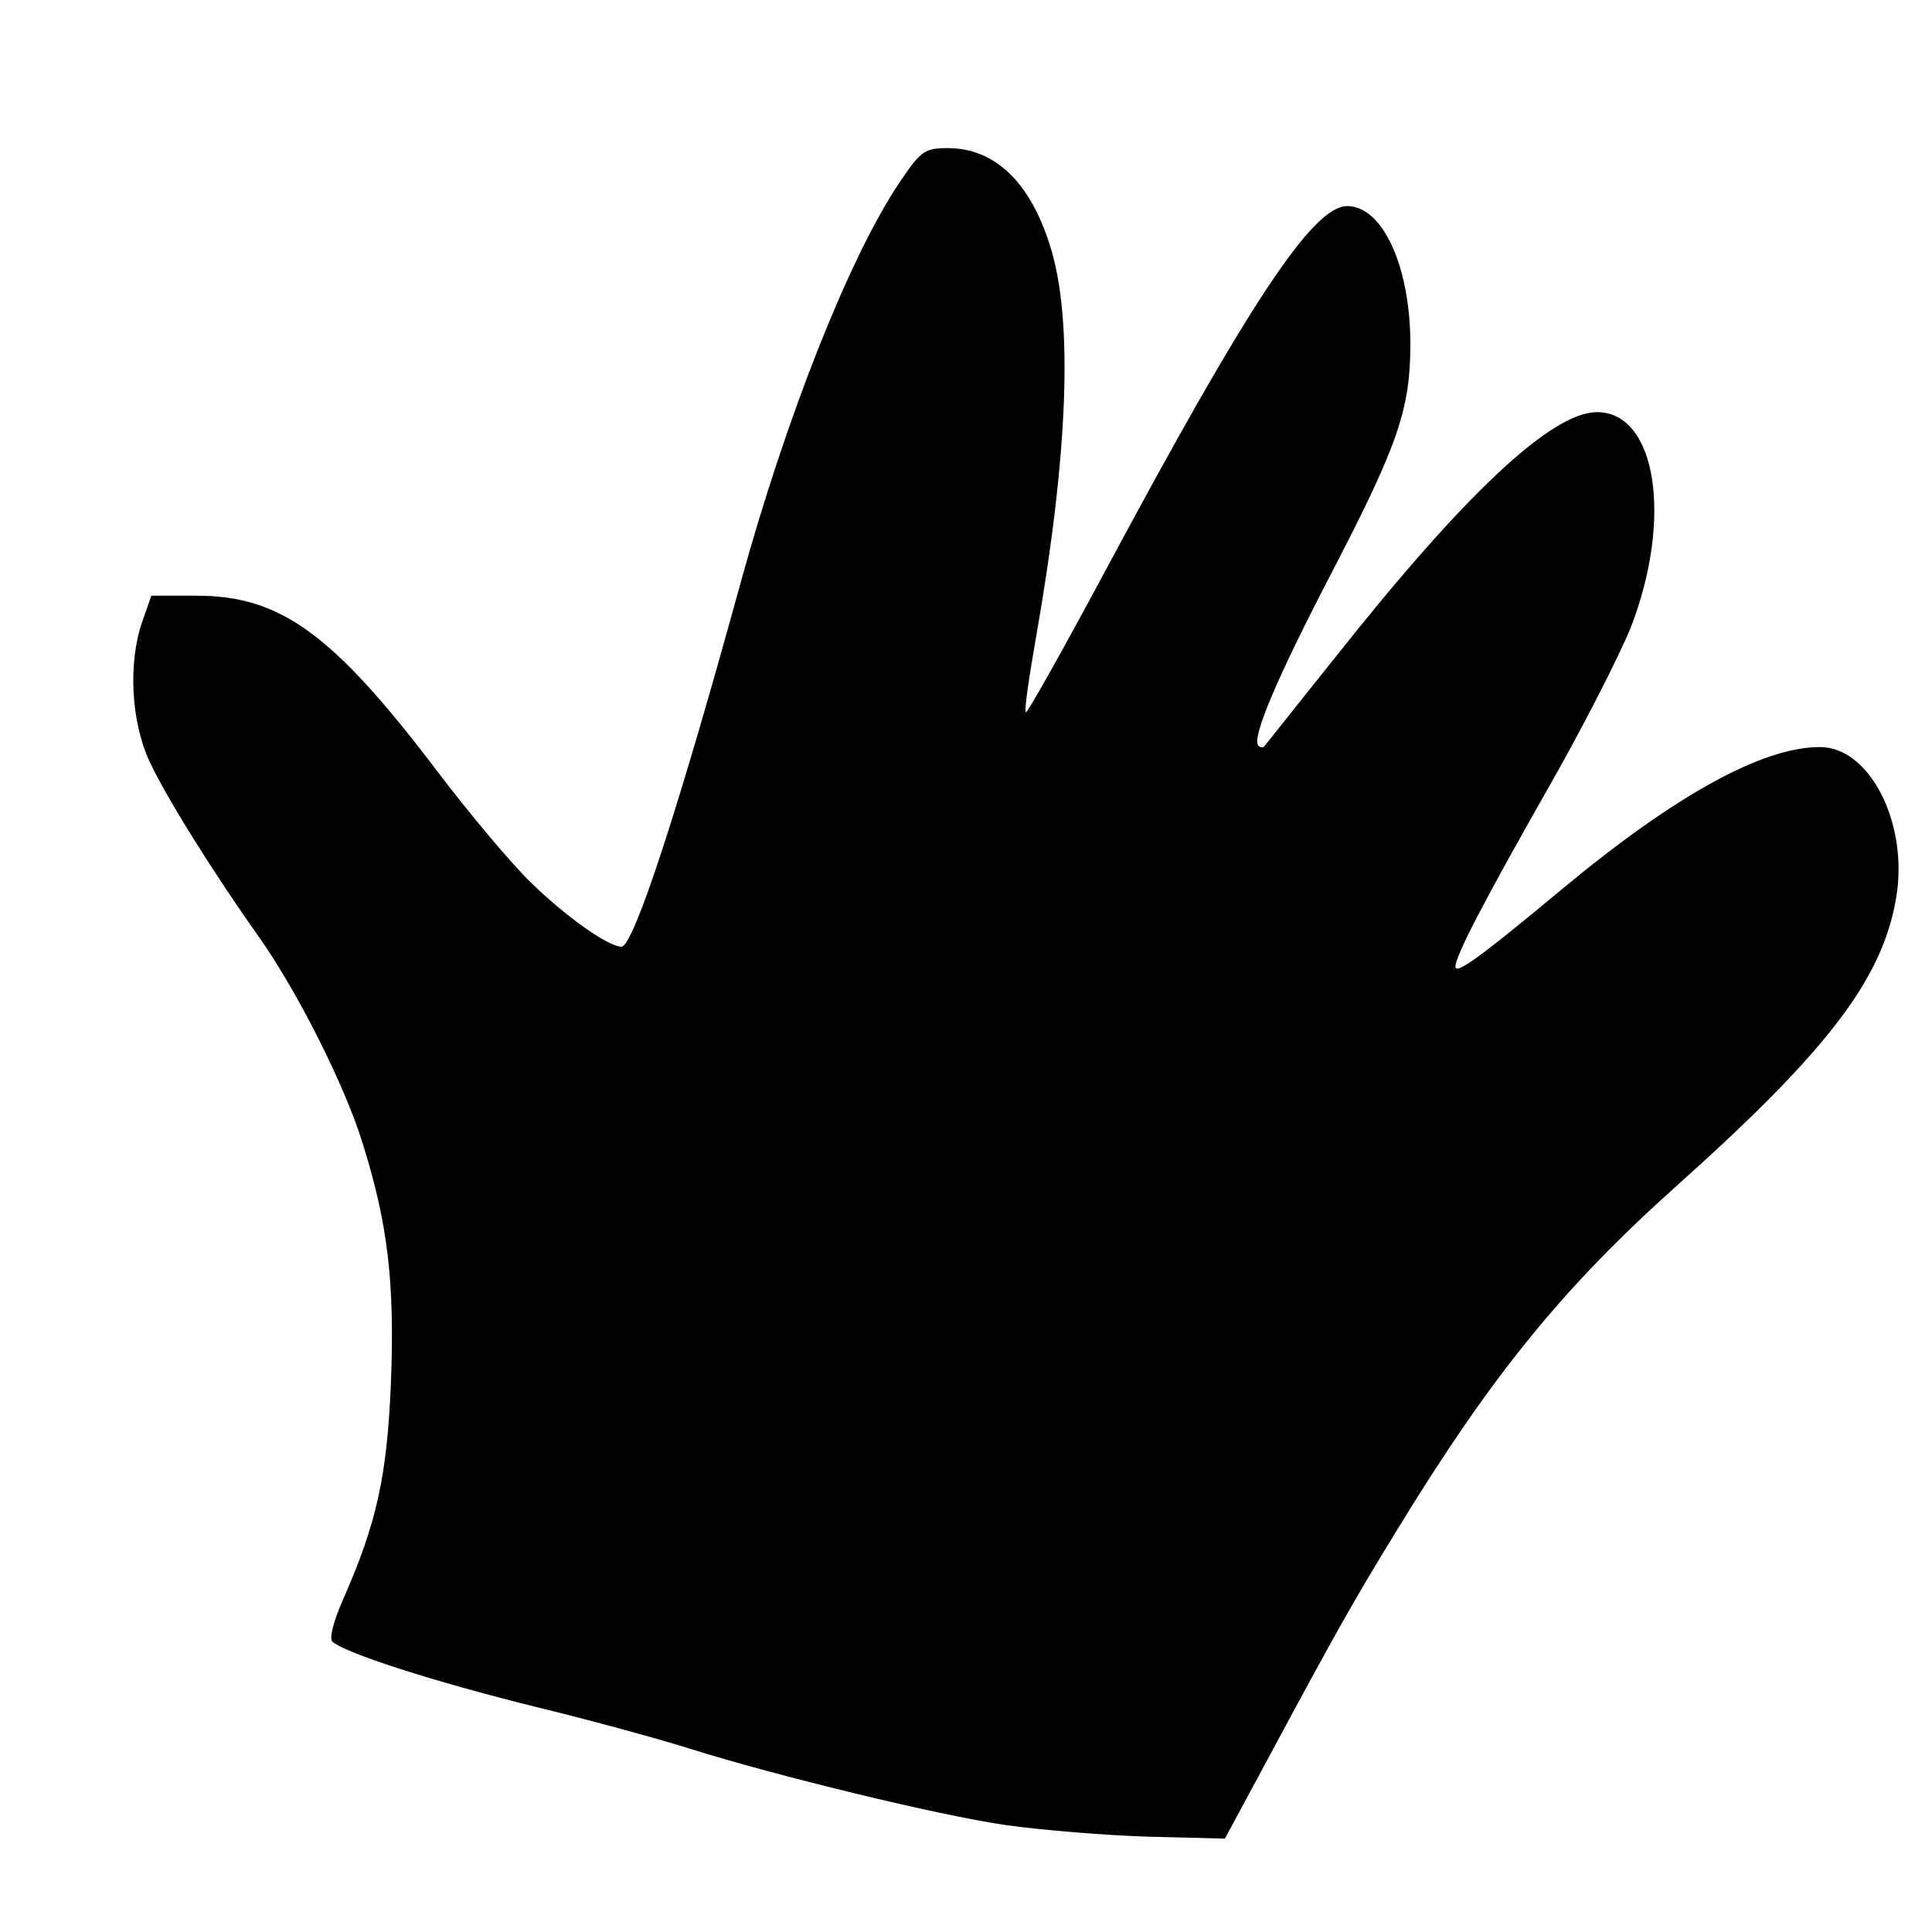 <svg xmlns="http://www.w3.org/2000/svg" width="300pt" height="300pt" viewBox="0 0 300 300" preserveAspectRatio="xMidYMid meet"><g transform="translate(0,300) scale(0.1,-0.1)" fill="#000000" stroke="none"><path d="M1395 2714 c-77 -116 -174 -361 -245 -619 -95 -346 -166 -565 -185 -565 -21 0 -88 48 -141 100 -31 30 -97 109 -147 175 -161 212 -242 270 -372 270 l-70 0 -14 -40 c-22 -63 -18 -154 11 -217 26 -56 100 -174 168 -270 60 -84 135 -232 163 -323 40 -127 50 -219 44 -373 -6 -144 -22 -217 -74 -335 -15 -34 -22 -61 -17 -66 20 -18 157 -62 314 -101 91 -22 199 -52 240 -65 137 -43 388 -104 492 -119 57 -8 156 -16 221 -18 l119 -3 62 115 c109 203 137 253 207 367 145 237 256 374 434 533 240 215 323 326 341 457 14 112 -45 223 -120 223 -89 0 -224 -74 -401 -221 -127 -106 -165 -133 -165 -120 0 17 46 105 149 286 50 88 105 196 123 240 66 170 40 335 -52 335 -71 0 -207 -128 -410 -385 -57 -71 -105 -132 -107 -134 -1 -2 -6 -2 -9 1 -11 12 29 106 116 273 101 195 120 250 120 351 0 120 -43 214 -98 214 -53 0 -151 -147 -376 -567 -66 -123 -121 -221 -123 -219 -3 2 5 55 16 118 50 285 58 494 21 608 -31 98 -86 150 -158 150 -37 0 -42 -4 -77 -56z"></path></g></svg>
